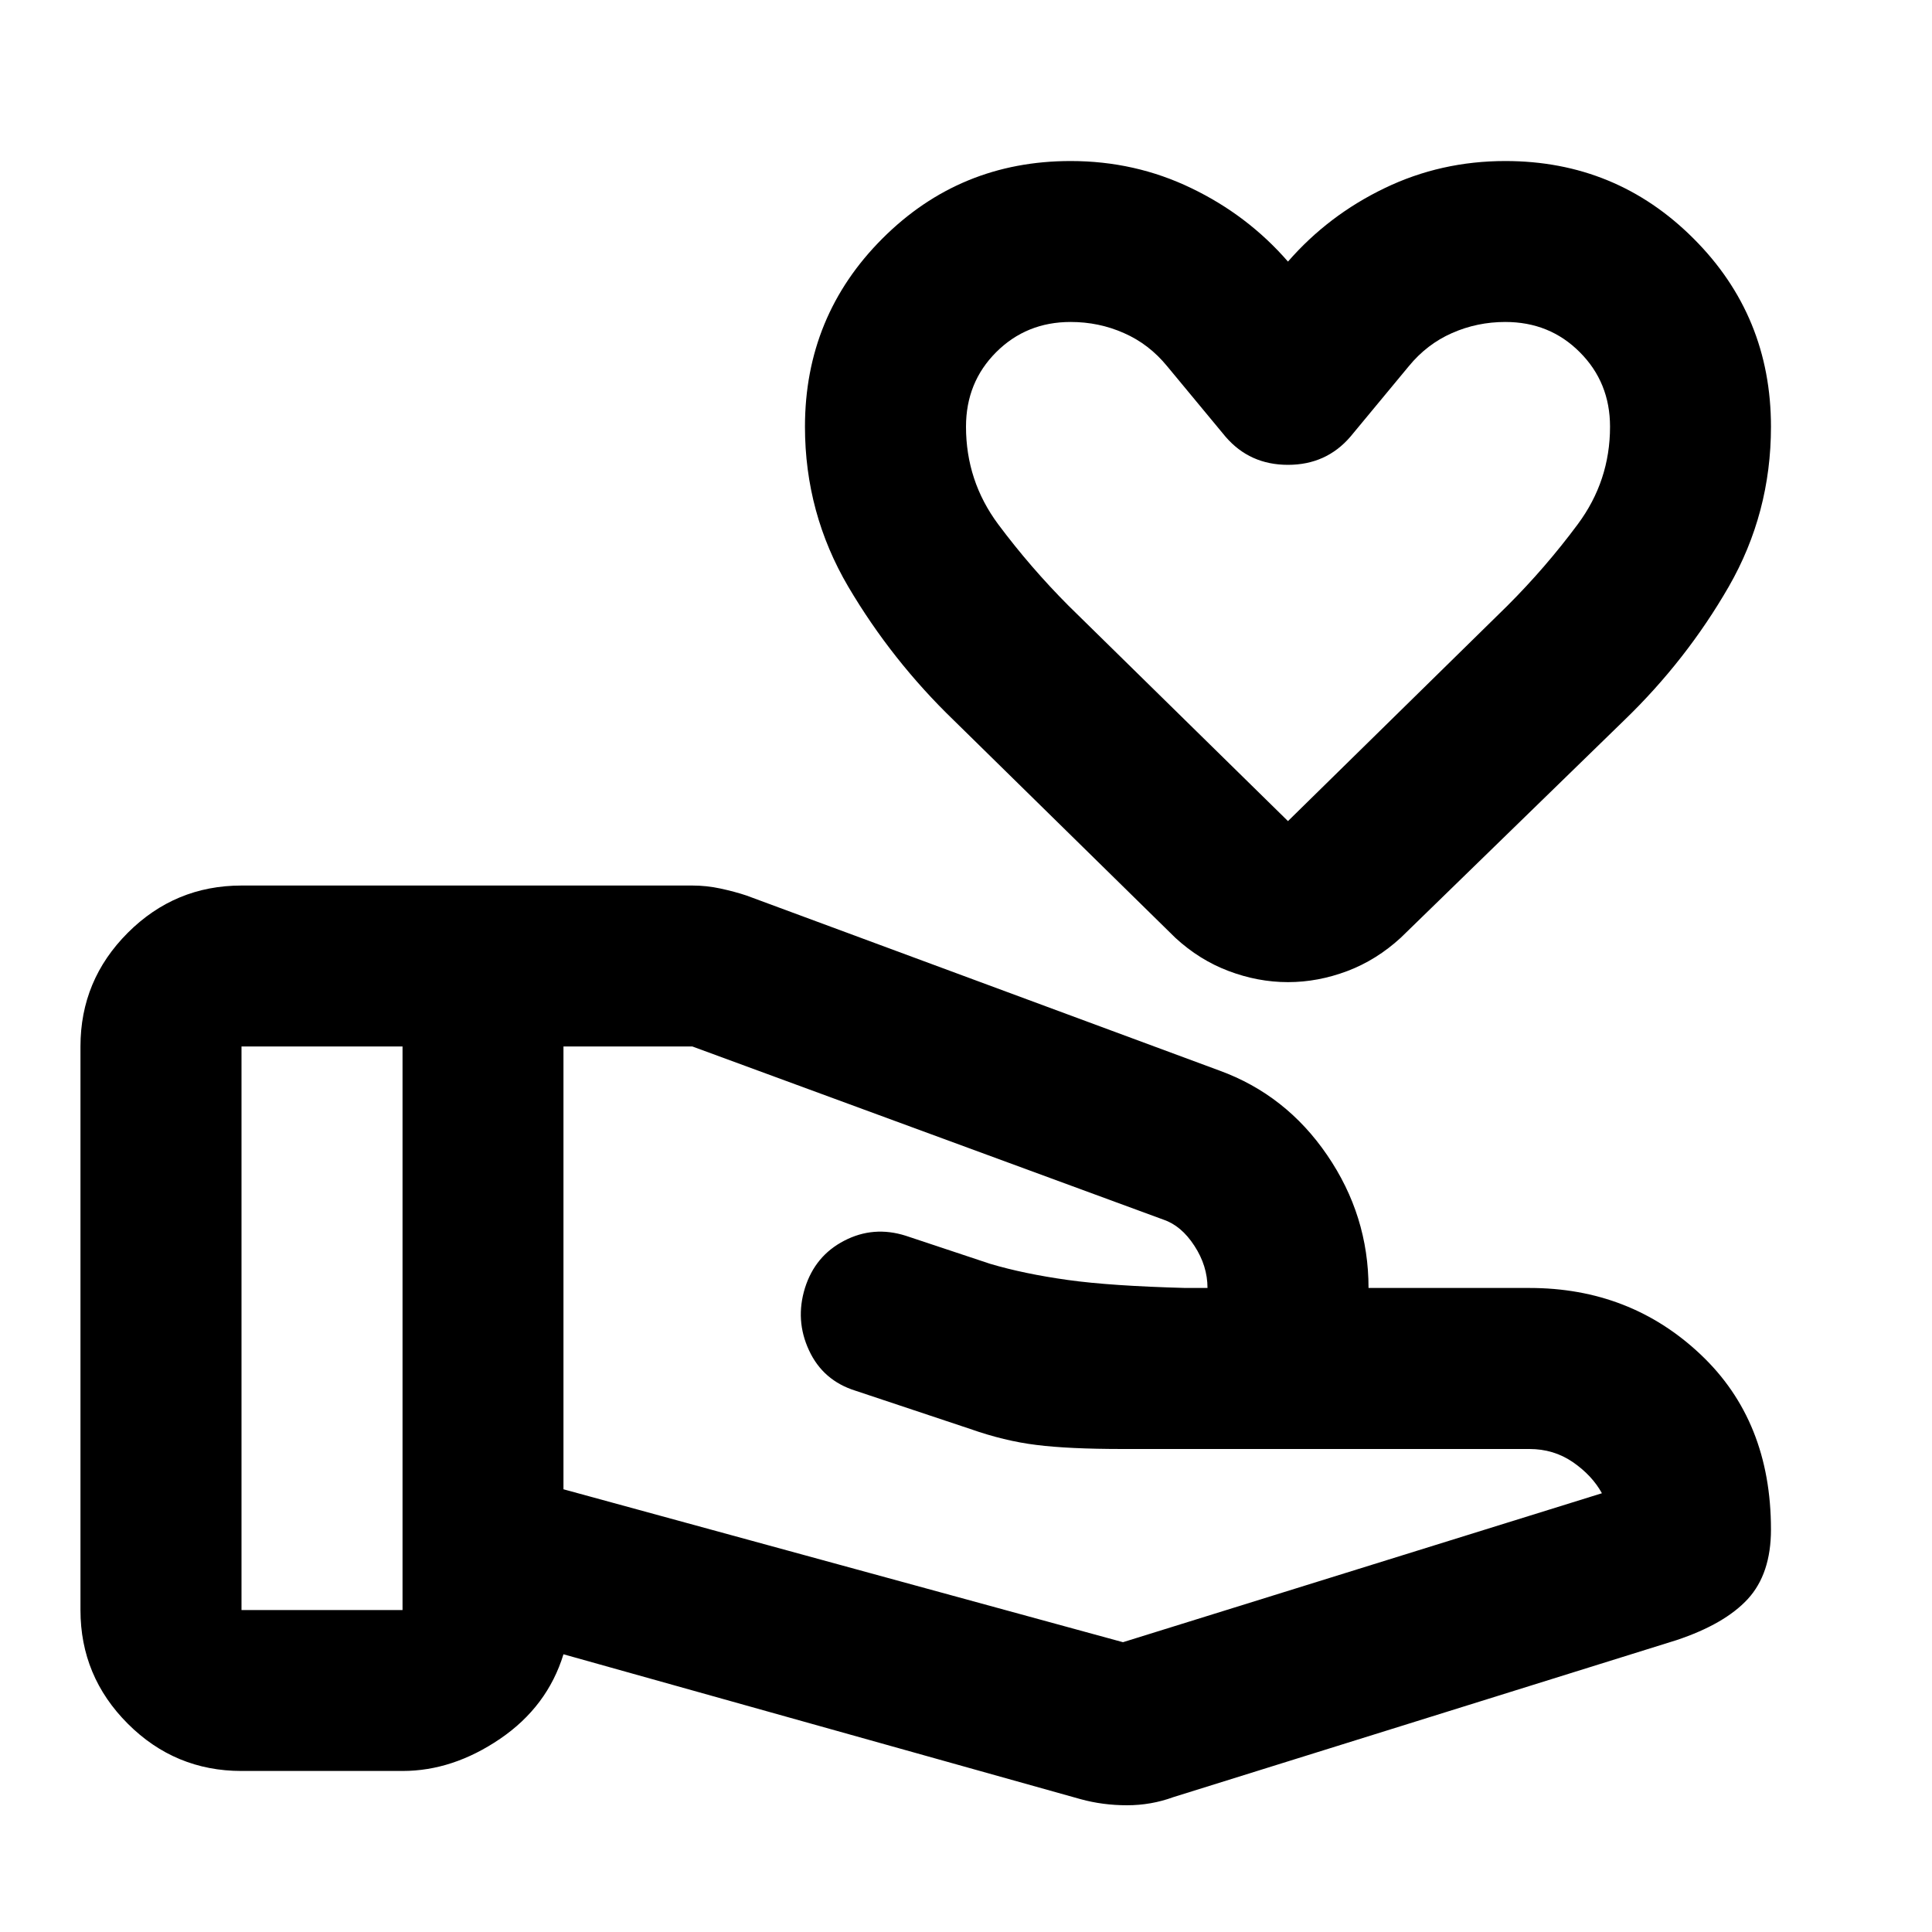 <svg width="20" height="20" viewBox="0 0 20 20" fill="none" xmlns="http://www.w3.org/2000/svg">
<mask id="mask0" style="mask-type:alpha" maskUnits="userSpaceOnUse" x="0" y="0" width="20" height="20">
<rect width="20" height="20" fill="#D9D9D9"/>
</mask>
<g mask="url(#mask0)">
<path d="M11.625 17L16.583 15.458C16.514 15.333 16.413 15.226 16.281 15.135C16.149 15.045 16 15 15.833 15H11.625C11.25 15 10.951 14.986 10.729 14.958C10.507 14.931 10.278 14.875 10.042 14.792L8.854 14.396C8.632 14.326 8.472 14.188 8.375 13.979C8.278 13.771 8.264 13.556 8.333 13.333C8.403 13.111 8.538 12.948 8.739 12.844C8.941 12.739 9.153 12.722 9.375 12.792L10.25 13.083C10.486 13.153 10.753 13.208 11.052 13.25C11.351 13.292 11.757 13.319 12.271 13.333H12.5C12.5 13.181 12.455 13.035 12.364 12.896C12.274 12.757 12.167 12.667 12.042 12.625L7.167 10.833H5.833V15.417L11.625 17ZM11.187 18.625L5.833 17.125C5.722 17.486 5.503 17.778 5.177 18C4.851 18.222 4.514 18.333 4.167 18.333H2.5C2.042 18.333 1.649 18.17 1.323 17.844C0.996 17.517 0.833 17.125 0.833 16.667V10.833C0.833 10.375 0.996 9.983 1.323 9.656C1.649 9.33 2.042 9.167 2.5 9.167H7.167C7.264 9.167 7.361 9.177 7.458 9.198C7.555 9.219 7.646 9.243 7.729 9.271L12.625 11.083C13.083 11.25 13.455 11.542 13.739 11.958C14.024 12.375 14.167 12.833 14.167 13.333H15.833C16.528 13.333 17.118 13.562 17.604 14.021C18.09 14.479 18.333 15.083 18.333 15.833C18.333 16.139 18.253 16.378 18.094 16.552C17.934 16.726 17.687 16.868 17.354 16.979L12.146 18.604C11.993 18.66 11.833 18.688 11.667 18.688C11.5 18.688 11.34 18.667 11.187 18.625ZM2.5 16.667H4.167V10.833H2.5V16.667ZM13.333 10.167C13.125 10.167 12.92 10.128 12.719 10.052C12.517 9.976 12.333 9.861 12.167 9.708L9.875 7.458C9.444 7.042 9.08 6.58 8.781 6.073C8.483 5.566 8.333 5.014 8.333 4.417C8.333 3.653 8.601 3.003 9.135 2.469C9.67 1.934 10.319 1.667 11.083 1.667C11.528 1.667 11.944 1.76 12.333 1.948C12.722 2.135 13.056 2.389 13.333 2.708C13.611 2.389 13.944 2.135 14.333 1.948C14.722 1.76 15.139 1.667 15.583 1.667C16.347 1.667 16.996 1.934 17.531 2.469C18.066 3.003 18.333 3.653 18.333 4.417C18.333 5.014 18.187 5.566 17.896 6.073C17.604 6.58 17.243 7.042 16.812 7.458L14.5 9.708C14.333 9.861 14.149 9.976 13.948 10.052C13.746 10.128 13.542 10.167 13.333 10.167ZM13.333 8.5L15.604 6.271C15.868 6.007 16.111 5.726 16.333 5.427C16.555 5.128 16.667 4.792 16.667 4.417C16.667 4.111 16.562 3.854 16.354 3.646C16.146 3.437 15.889 3.333 15.583 3.333C15.389 3.333 15.205 3.371 15.031 3.448C14.858 3.524 14.708 3.639 14.583 3.792L13.979 4.521C13.812 4.715 13.597 4.812 13.333 4.812C13.069 4.812 12.854 4.715 12.687 4.521L12.083 3.792C11.958 3.639 11.809 3.524 11.635 3.448C11.462 3.371 11.278 3.333 11.083 3.333C10.778 3.333 10.521 3.437 10.312 3.646C10.104 3.854 10 4.111 10 4.417C10 4.792 10.111 5.128 10.333 5.427C10.556 5.726 10.799 6.007 11.062 6.271L13.333 8.5Z" fill="black"/>
</g>
</svg>
